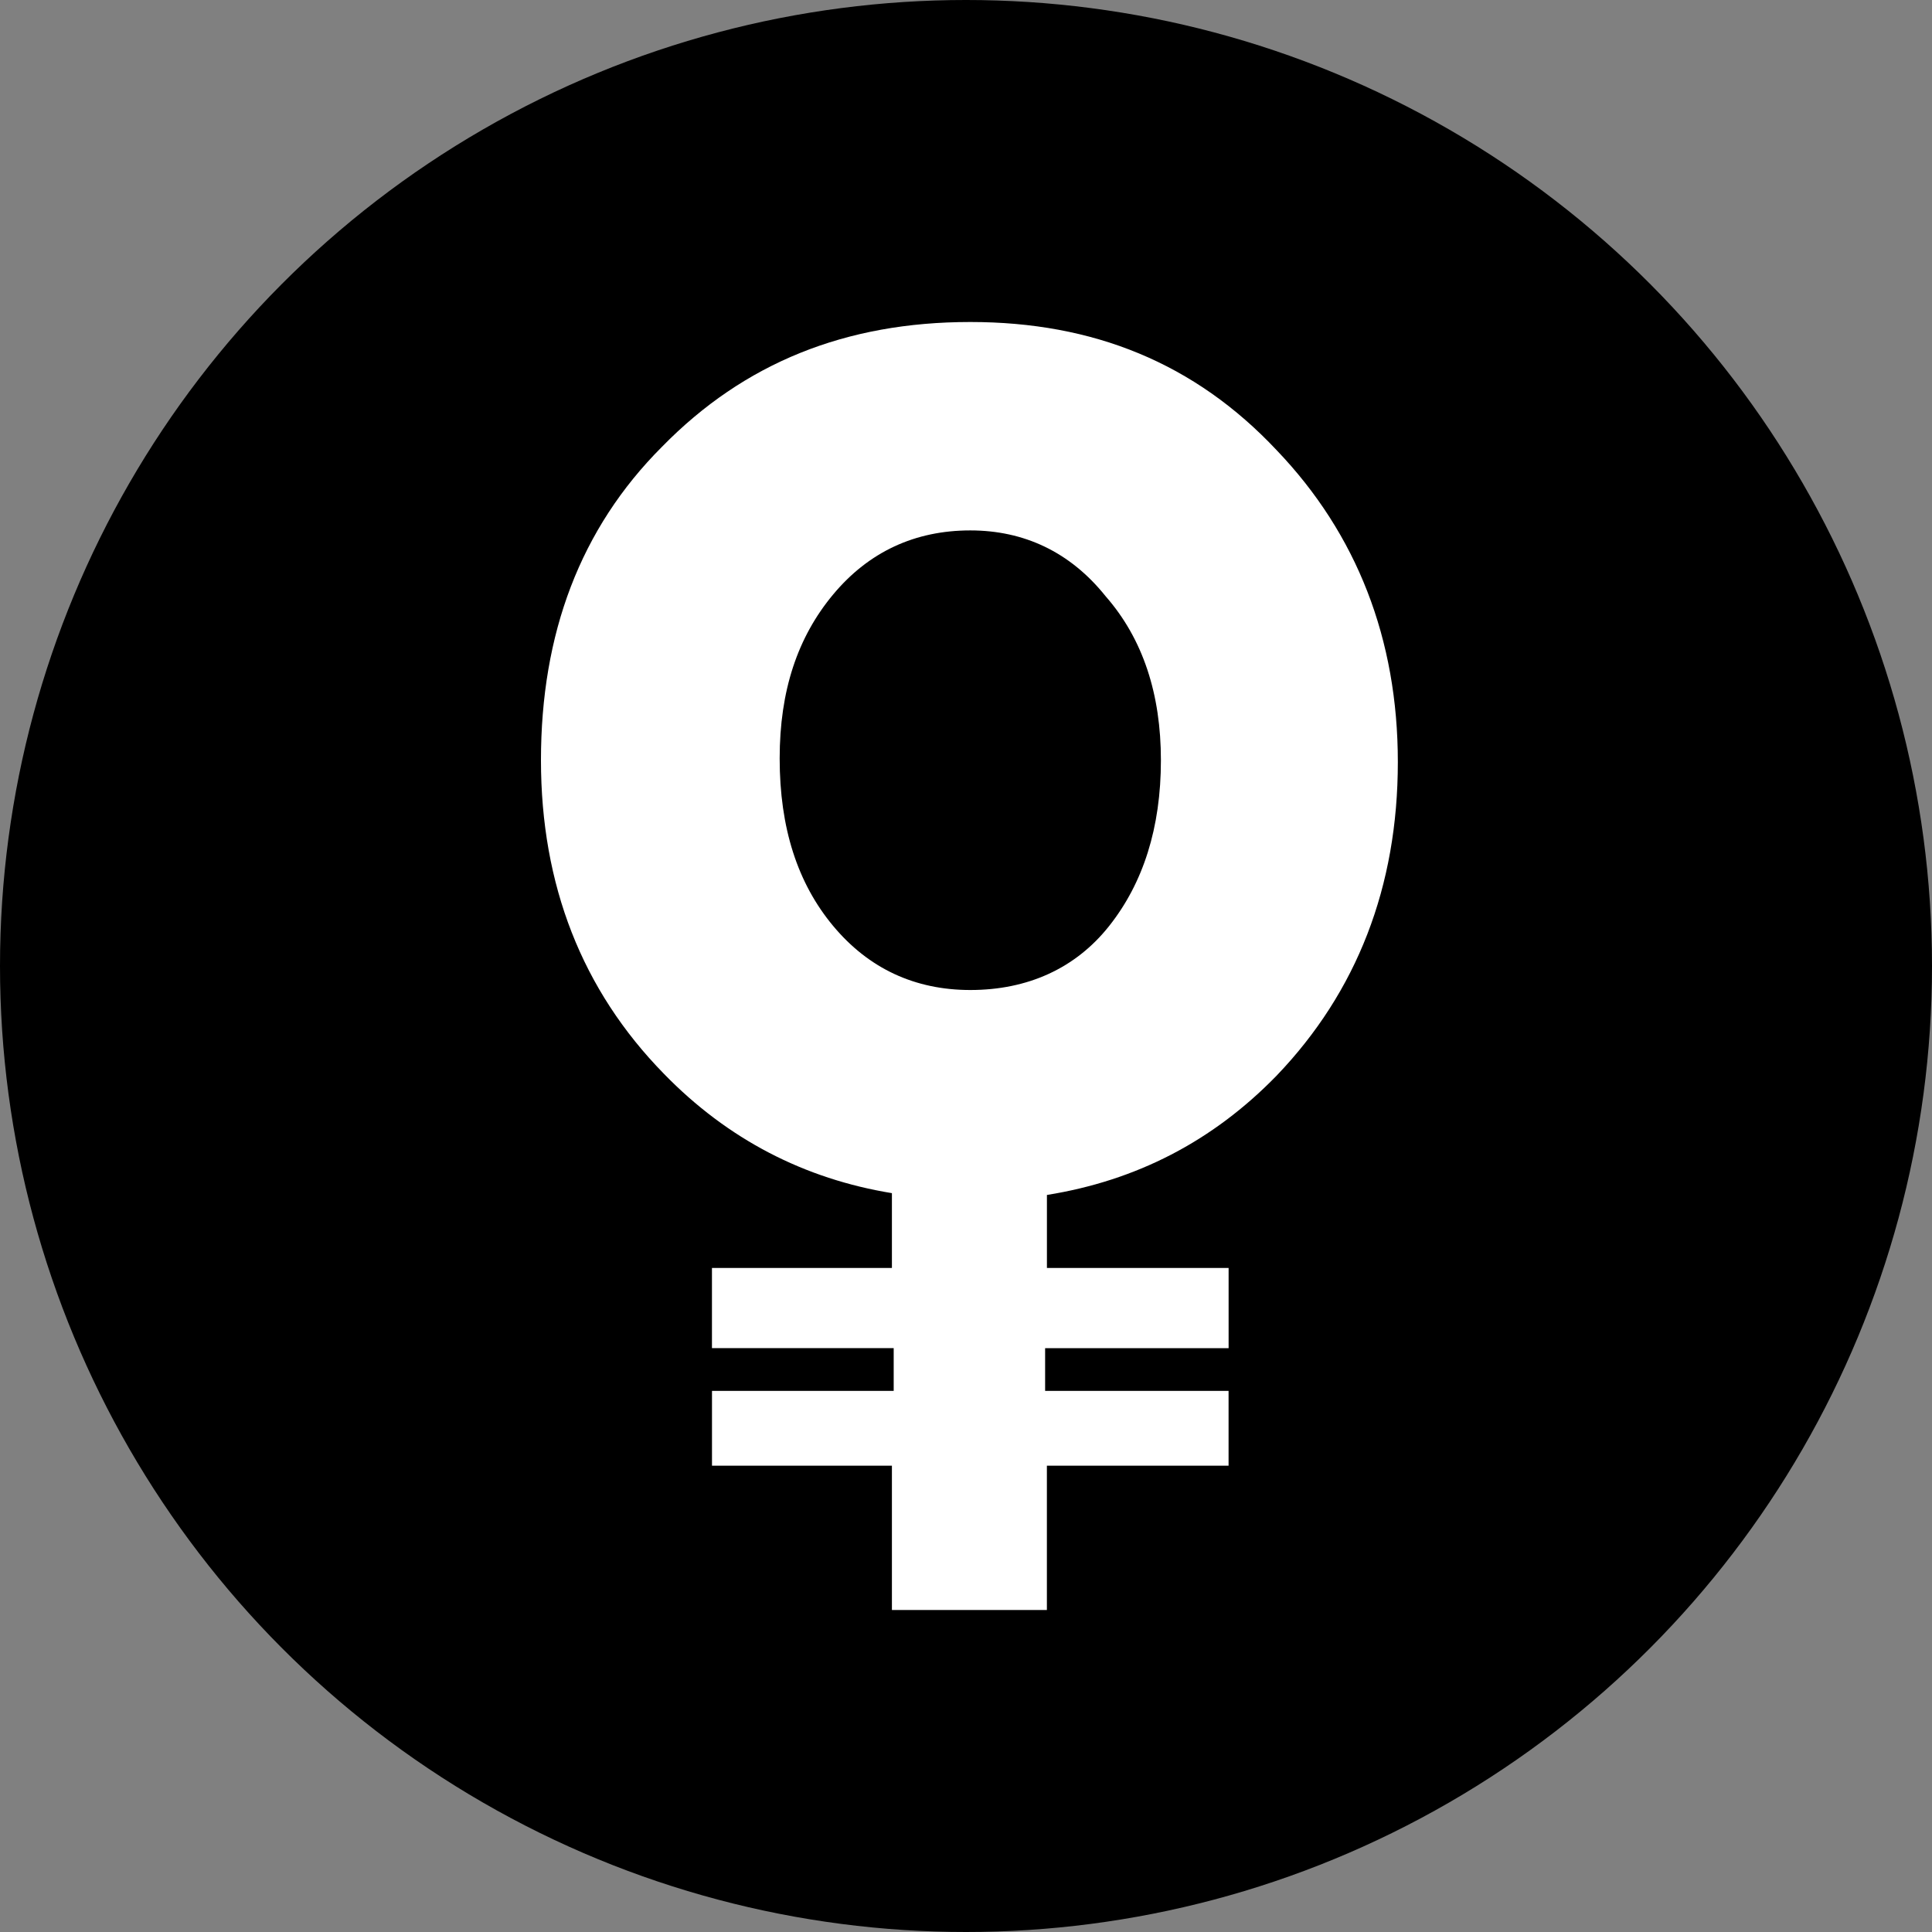 <svg width="150" height="150" viewBox="0 0 150 150" fill="none" xmlns="http://www.w3.org/2000/svg">
<rect x="0" y="0" width="150" height="150" fill="#808080" stroke="none"/>
<circle cx="75" cy="75" r="75" fill="black"/>
<path d="M99.123 34.957C92.76 28.179 84.877 25 75.334 25C65.652 25 57.766 28.179 51.405 34.68C45.042 41.043 42 49.204 42 59.024C42 68.704 45.182 76.867 51.542 83.365C56.521 88.484 62.47 91.525 69.248 92.636V98.444H55.276V104.668H69.386V107.987H55.279V113.795H69.248V125H81.28V113.795H95.386V107.989H81.143V104.67H95.389V98.444H81.283V92.776C88.196 91.669 94.145 88.627 99.123 83.505C105.347 77.007 108.528 68.847 108.528 59.164C108.528 49.622 105.347 41.461 99.123 34.957ZM86.121 71.885C83.495 75.205 79.758 76.864 75.334 76.864C71.045 76.864 67.448 75.205 64.682 71.885C61.918 68.566 60.533 64.28 60.533 58.884C60.533 53.627 61.918 49.478 64.682 46.159C67.448 42.84 71.045 41.181 75.334 41.181C79.483 41.181 83.08 42.84 85.844 46.297C88.751 49.616 90.133 53.908 90.133 59.024C90.133 64.28 88.751 68.566 86.121 71.885Z" fill="white"/>
</svg>
